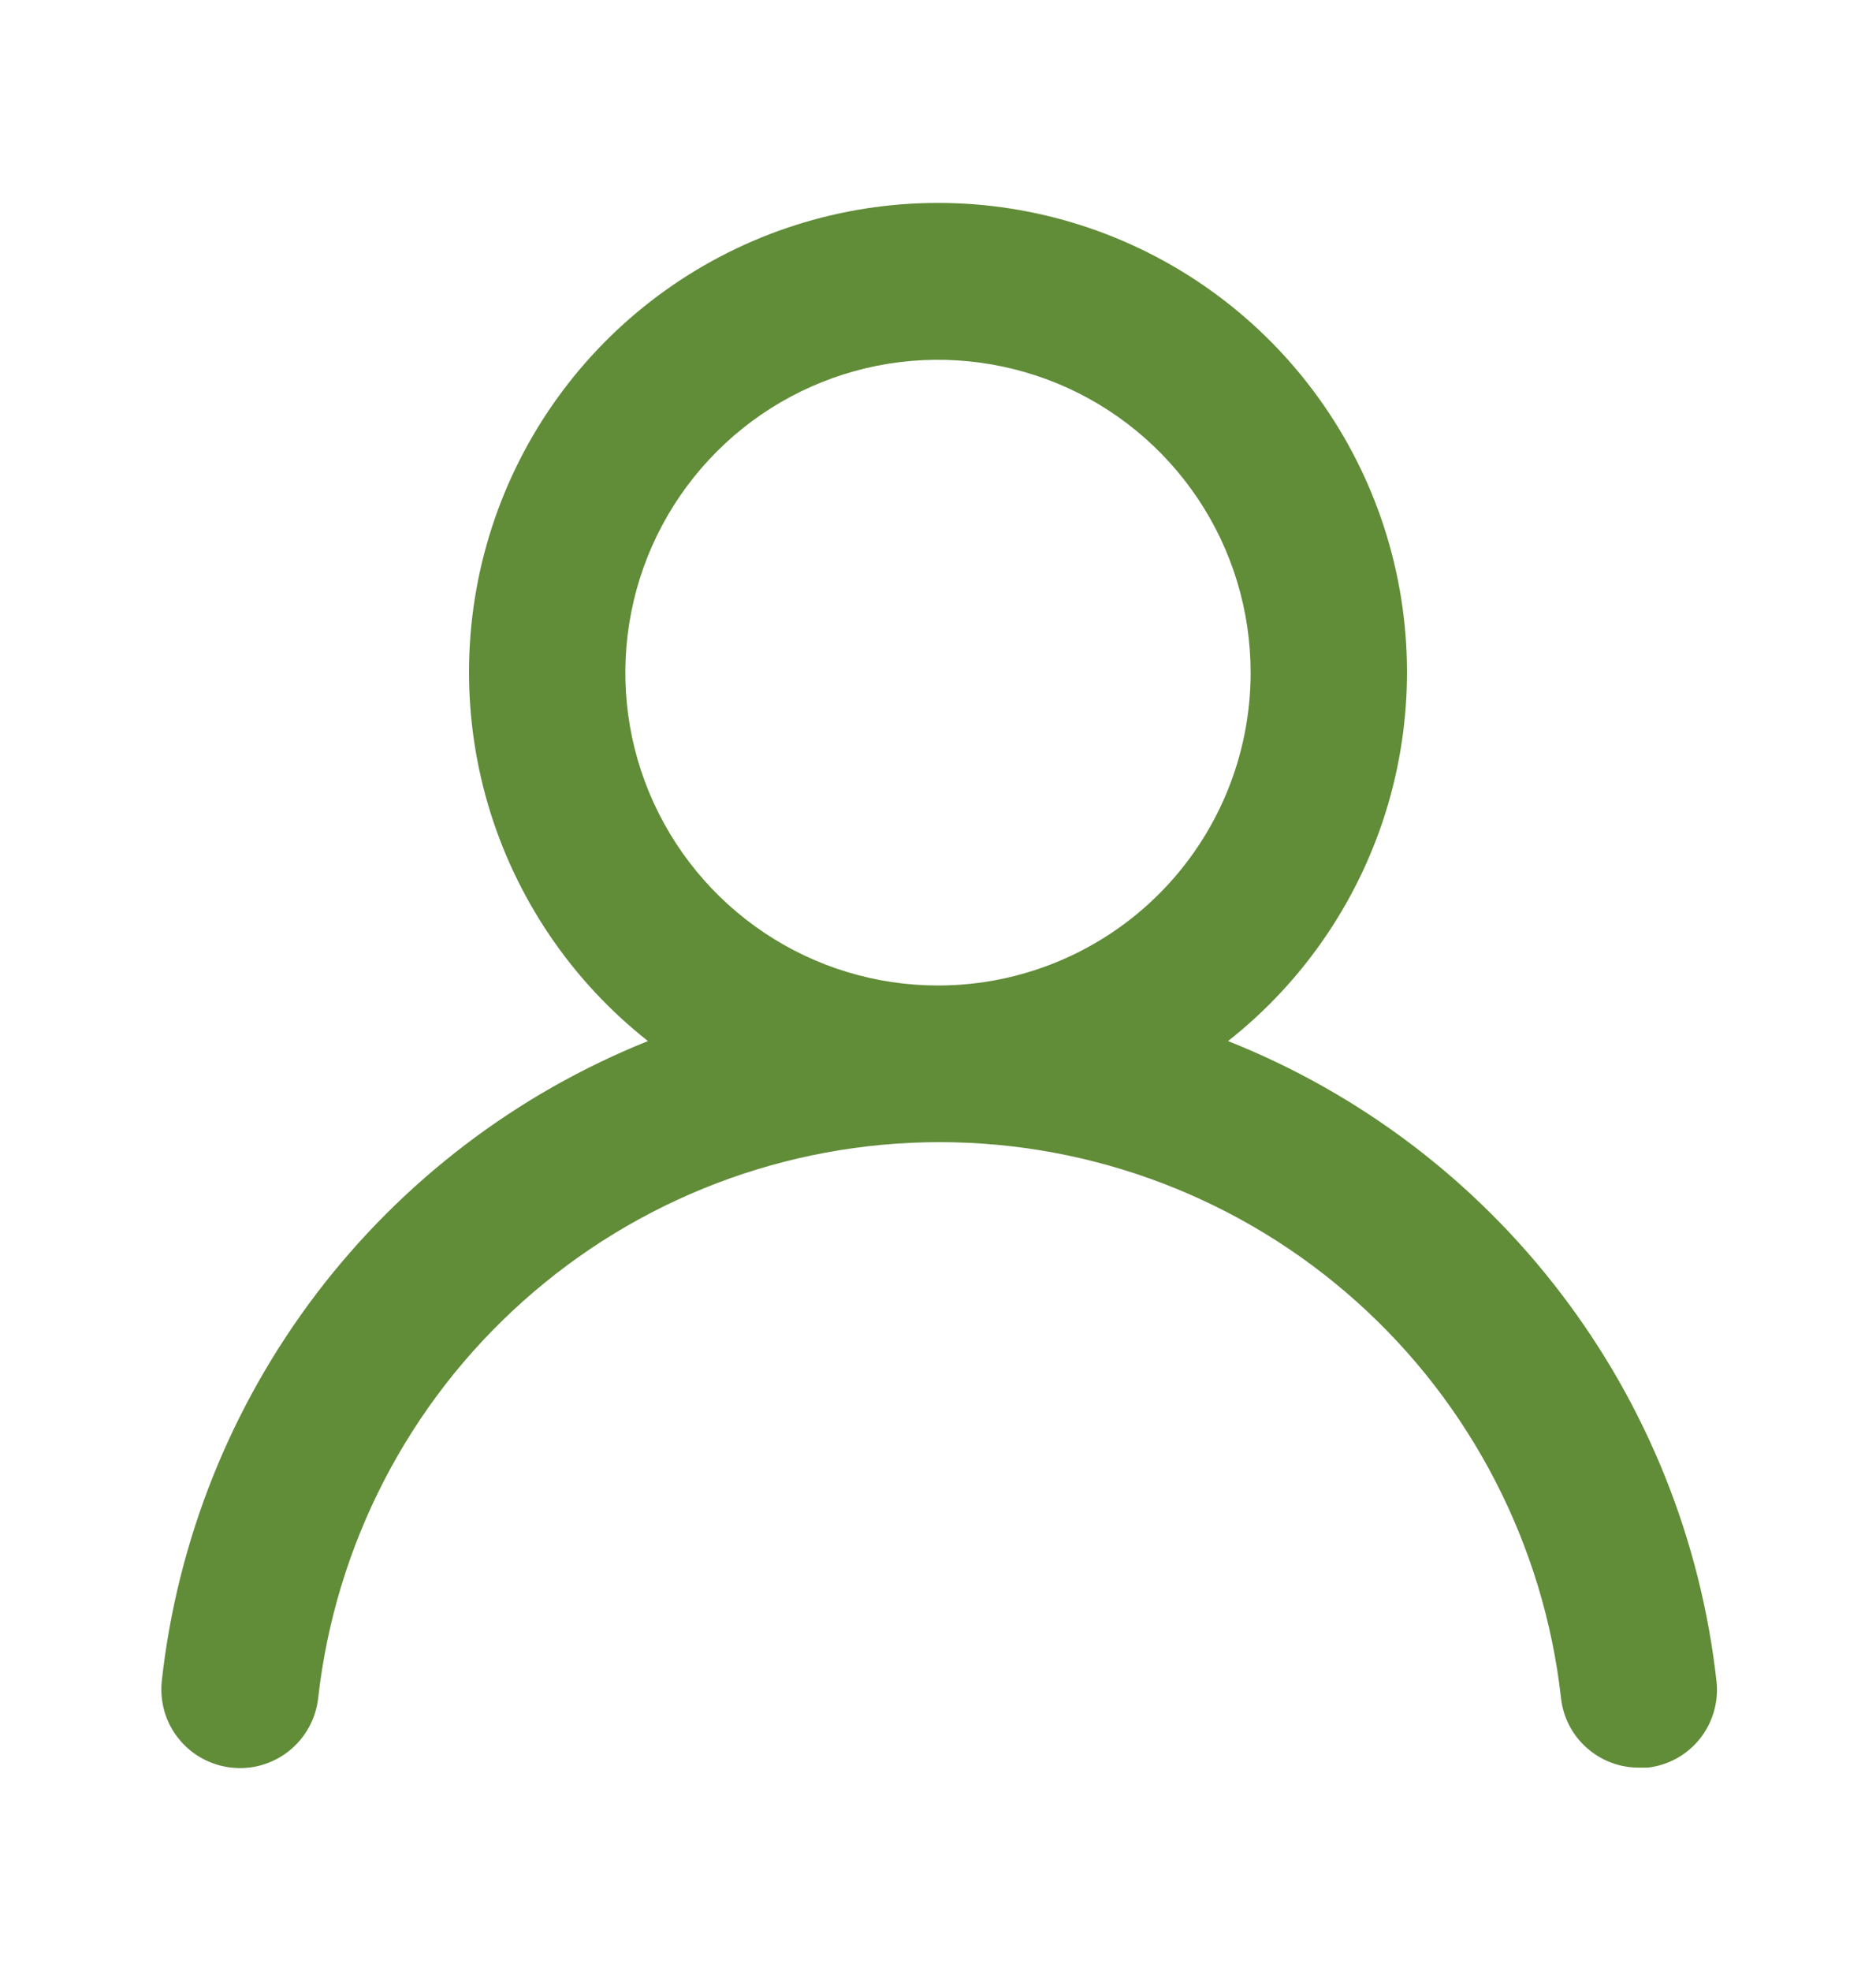 <svg width="20" height="21" viewBox="0 0 20 21" fill="none" xmlns="http://www.w3.org/2000/svg">
<path d="M13.092 11.092C13.909 10.449 14.505 9.567 14.798 8.57C15.09 7.572 15.065 6.509 14.725 5.526C14.385 4.544 13.747 3.692 12.9 3.089C12.053 2.486 11.04 2.162 10 2.162C8.96 2.162 7.947 2.486 7.1 3.089C6.253 3.692 5.615 4.544 5.275 5.526C4.935 6.509 4.91 7.572 5.202 8.57C5.495 9.567 6.091 10.449 6.908 11.092C5.508 11.653 4.287 12.583 3.374 13.783C2.461 14.984 1.891 16.409 1.725 17.908C1.713 18.018 1.723 18.128 1.753 18.234C1.784 18.34 1.835 18.439 1.904 18.524C2.043 18.698 2.246 18.809 2.467 18.833C2.688 18.858 2.909 18.793 3.083 18.654C3.256 18.515 3.367 18.313 3.392 18.092C3.575 16.463 4.351 14.958 5.574 13.866C6.796 12.773 8.377 12.169 10.017 12.169C11.656 12.169 13.238 12.773 14.46 13.866C15.682 14.958 16.459 16.463 16.642 18.092C16.664 18.297 16.762 18.486 16.916 18.622C17.07 18.759 17.269 18.835 17.475 18.833H17.567C17.785 18.808 17.985 18.698 18.122 18.526C18.259 18.354 18.323 18.135 18.3 17.917C18.133 16.413 17.56 14.984 16.642 13.782C15.725 12.579 14.497 11.65 13.092 11.092ZM10 10.5C9.341 10.5 8.696 10.305 8.148 9.938C7.6 9.572 7.173 9.051 6.92 8.442C6.668 7.833 6.602 7.163 6.731 6.516C6.859 5.87 7.177 5.276 7.643 4.81C8.109 4.343 8.703 4.026 9.35 3.897C9.996 3.769 10.666 3.835 11.276 4.087C11.885 4.339 12.405 4.767 12.772 5.315C13.138 5.863 13.333 6.507 13.333 7.167C13.333 8.051 12.982 8.899 12.357 9.524C11.732 10.149 10.884 10.5 10 10.5Z" fill="#618C38"/>
</svg>

